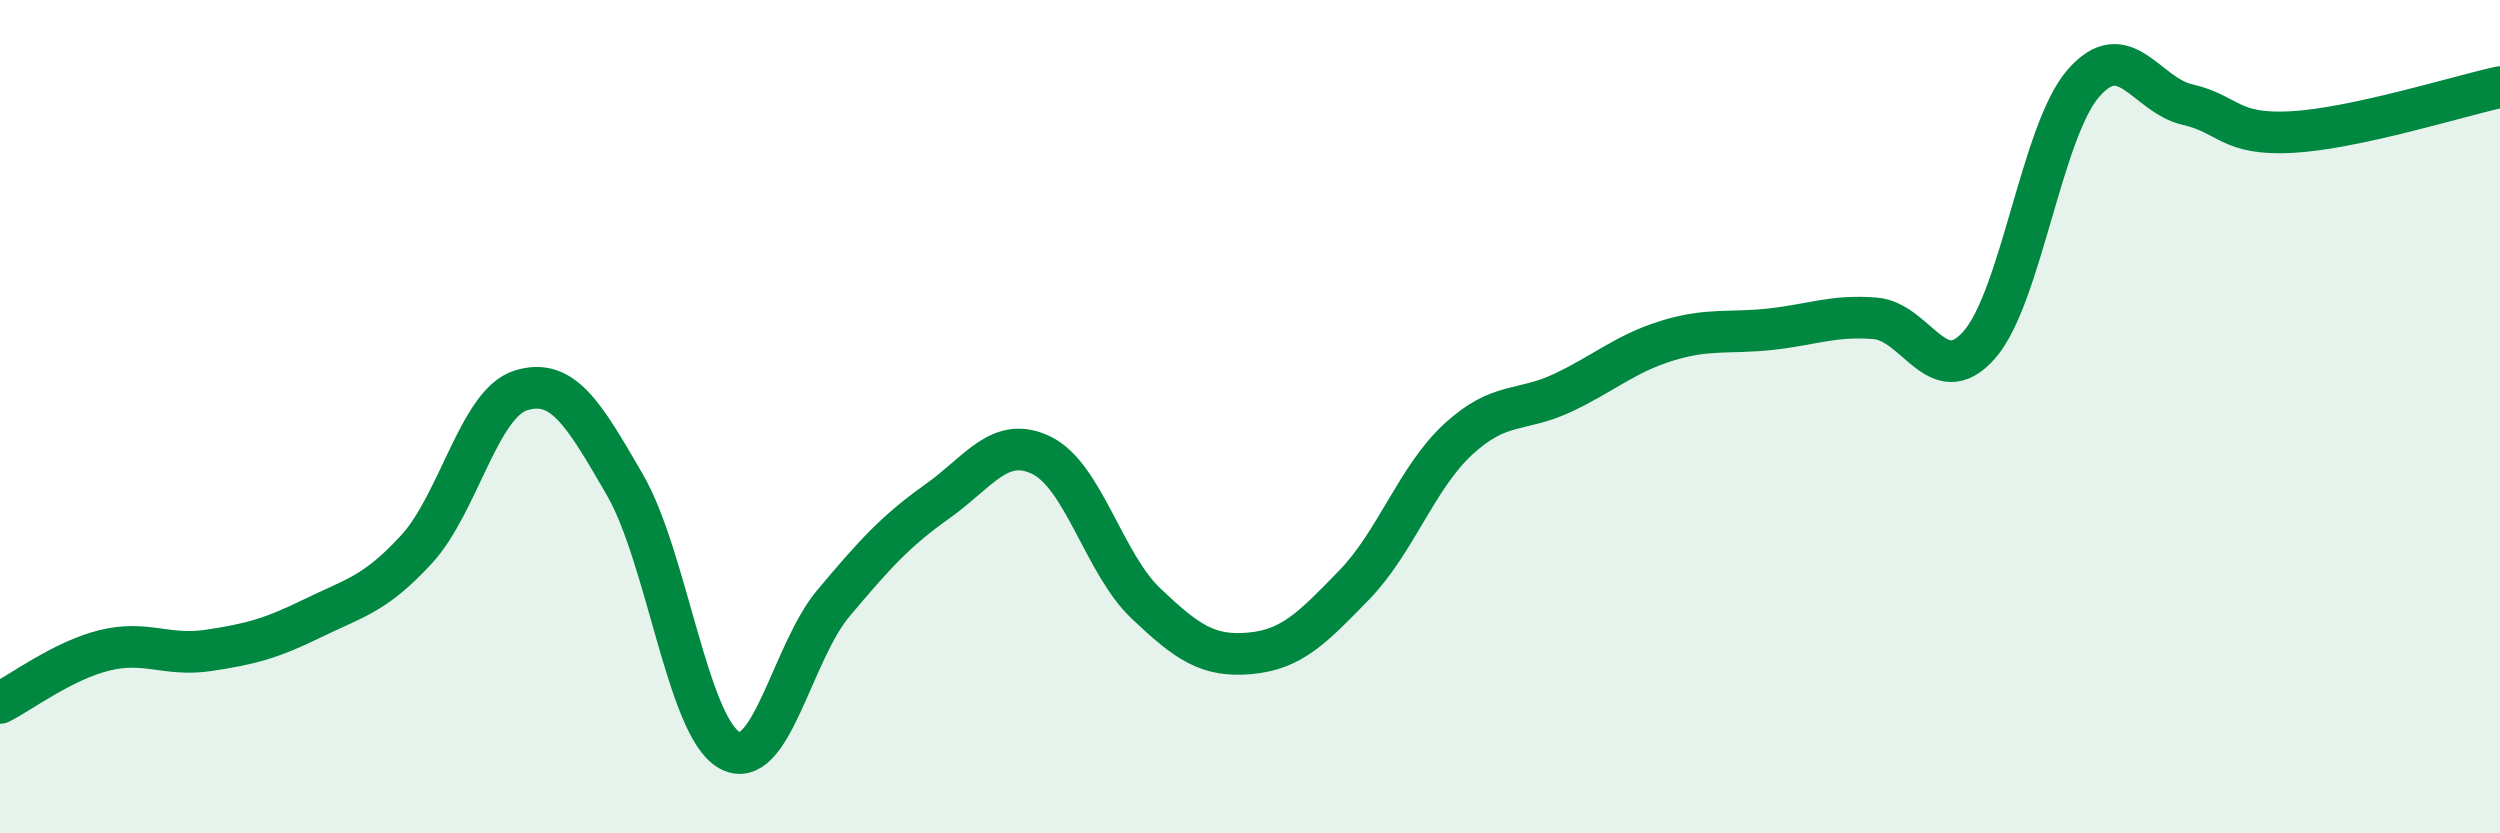 
    <svg width="60" height="20" viewBox="0 0 60 20" xmlns="http://www.w3.org/2000/svg">
      <path
        d="M 0,16.87 C 0.5,16.62 1.5,15.86 2.5,15.61 C 3.5,15.36 4,15.76 5,15.61 C 6,15.46 6.5,15.33 7.5,14.84 C 8.5,14.35 9,14.27 10,13.18 C 11,12.09 11.5,9.68 12.5,9.37 C 13.5,9.06 14,9.91 15,11.64 C 16,13.37 16.5,17.43 17.5,18 C 18.5,18.57 19,15.67 20,14.48 C 21,13.29 21.5,12.74 22.5,12.03 C 23.5,11.32 24,10.44 25,10.93 C 26,11.42 26.5,13.53 27.5,14.48 C 28.5,15.43 29,15.77 30,15.68 C 31,15.59 31.5,15.07 32.5,14.04 C 33.5,13.01 34,11.46 35,10.54 C 36,9.62 36.5,9.9 37.5,9.43 C 38.5,8.96 39,8.49 40,8.18 C 41,7.87 41.5,8.01 42.5,7.9 C 43.5,7.79 44,7.56 45,7.64 C 46,7.72 46.5,9.41 47.5,8.28 C 48.5,7.15 49,3.15 50,2 C 51,0.85 51.5,2.28 52.5,2.51 C 53.5,2.74 53.5,3.25 55,3.17 C 56.5,3.09 59,2.31 60,2.09L60 20L0 20Z"
        fill="#008740"
        opacity="0.1"
        stroke-linecap="round"
        stroke-linejoin="round"
      />
      <path
        d="M 0,16.87 C 0.5,16.62 1.5,15.86 2.5,15.61 C 3.5,15.36 4,15.76 5,15.61 C 6,15.46 6.5,15.33 7.5,14.84 C 8.5,14.35 9,14.27 10,13.18 C 11,12.09 11.5,9.68 12.5,9.37 C 13.5,9.06 14,9.91 15,11.64 C 16,13.37 16.5,17.43 17.5,18 C 18.5,18.57 19,15.67 20,14.48 C 21,13.29 21.5,12.74 22.5,12.03 C 23.5,11.32 24,10.44 25,10.93 C 26,11.42 26.5,13.53 27.5,14.48 C 28.5,15.43 29,15.77 30,15.68 C 31,15.59 31.5,15.07 32.5,14.04 C 33.5,13.01 34,11.46 35,10.54 C 36,9.62 36.5,9.9 37.5,9.43 C 38.5,8.96 39,8.49 40,8.18 C 41,7.87 41.5,8.01 42.5,7.9 C 43.5,7.79 44,7.56 45,7.64 C 46,7.72 46.5,9.41 47.5,8.28 C 48.5,7.15 49,3.15 50,2 C 51,0.85 51.5,2.28 52.5,2.51 C 53.5,2.74 53.5,3.25 55,3.17 C 56.5,3.09 59,2.31 60,2.09"
        stroke="#008740"
        stroke-width="1"
        fill="none"
        stroke-linecap="round"
        stroke-linejoin="round"
      />
    </svg>
  